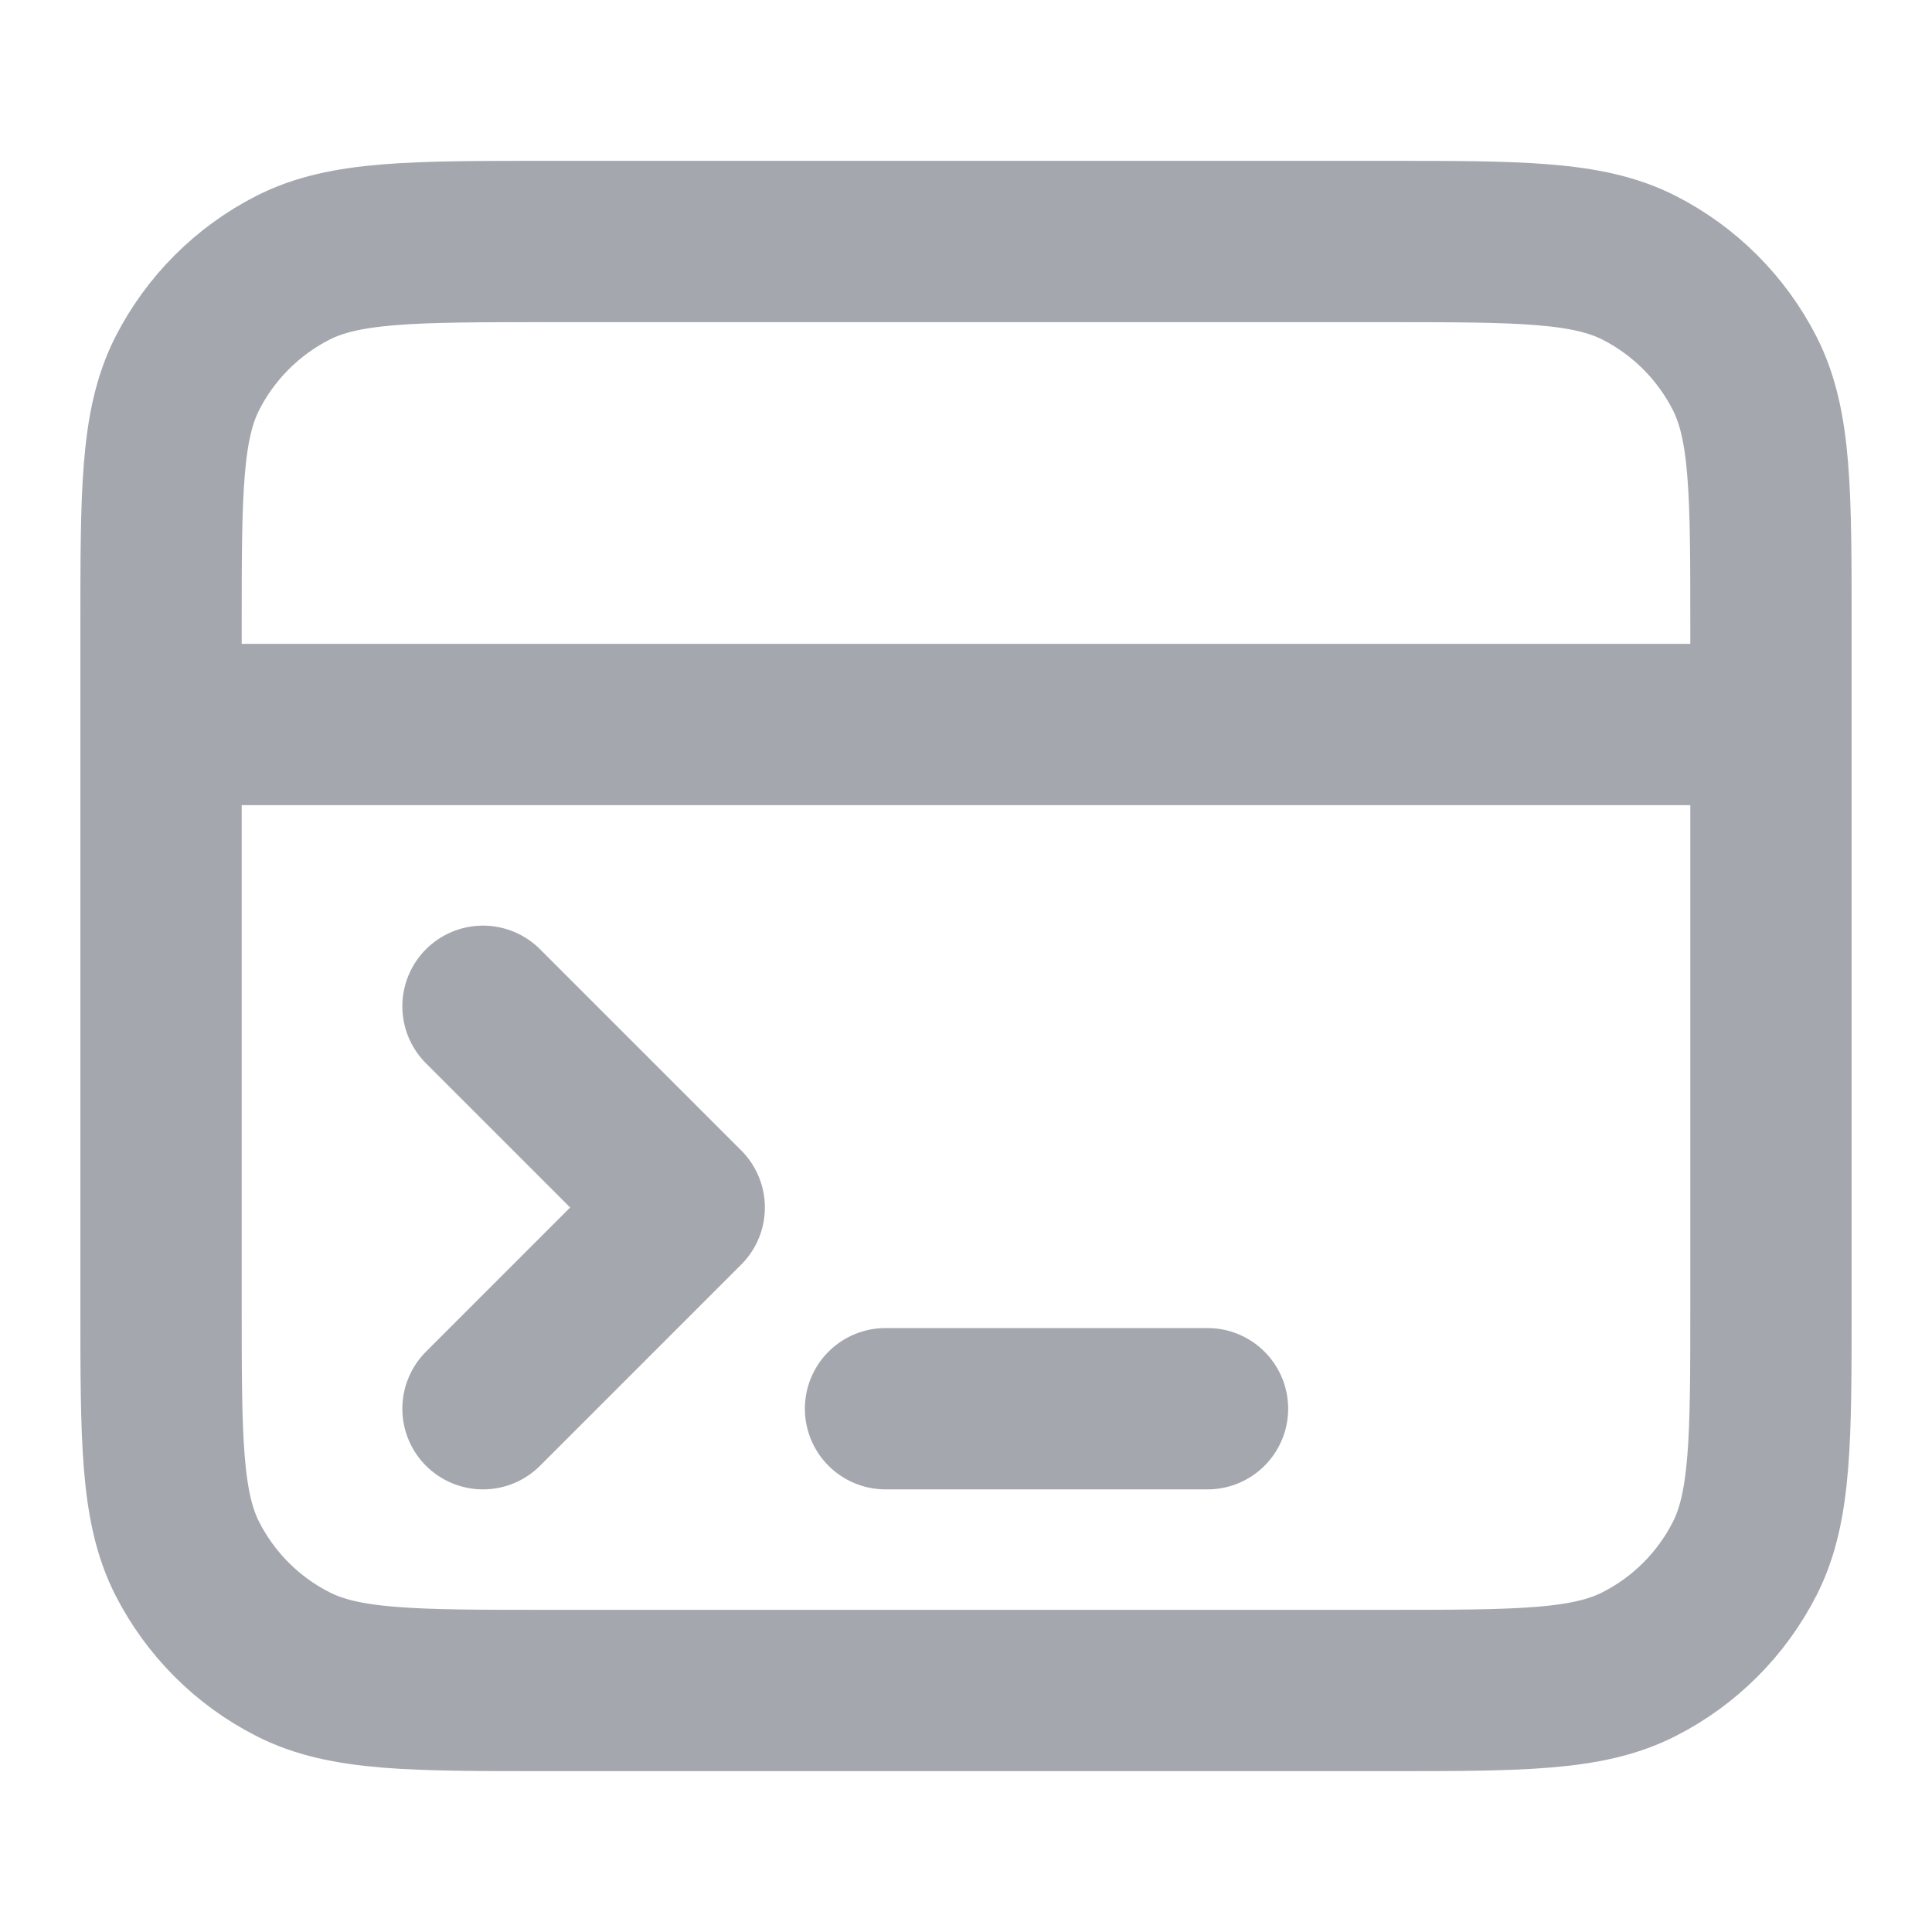 <svg width="20" height="20" viewBox="0 0 20 20" fill="none" xmlns="http://www.w3.org/2000/svg">
<g id="terminal-browser">
<path id="Icon" d="M18.333 7.5H1.667M5 14.583L7.083 12.5L5 10.417M9.167 14.583L12.5 14.583M1.667 6.5L1.667 13.5C1.667 14.9 1.667 15.6 1.939 16.135C2.179 16.605 2.561 16.988 3.032 17.227C3.566 17.5 4.267 17.5 5.667 17.5H14.333C15.733 17.5 16.433 17.5 16.968 17.227C17.439 16.988 17.821 16.605 18.061 16.135C18.333 15.6 18.333 14.9 18.333 13.5V6.5C18.333 5.1 18.333 4.4 18.061 3.865C17.821 3.395 17.439 3.012 16.968 2.772C16.433 2.5 15.733 2.5 14.333 2.5L5.667 2.5C4.267 2.5 3.566 2.5 3.032 2.772C2.561 3.012 2.179 3.395 1.939 3.865C1.667 4.4 1.667 5.1 1.667 6.5Z" stroke="#A4A7AE" stroke-width="1.67" stroke-linecap="round" stroke-linejoin="round"/>
</g>
</svg>
